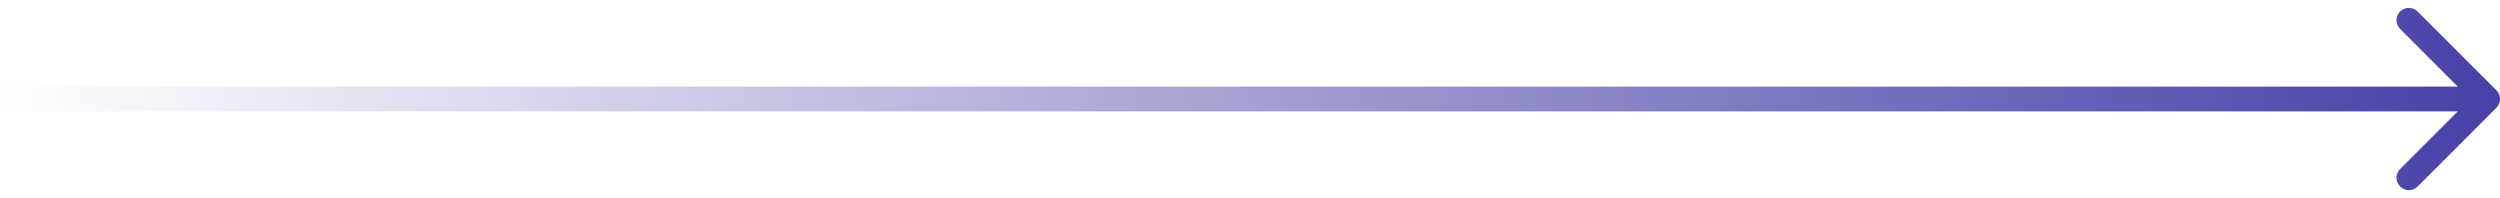 <svg xmlns="http://www.w3.org/2000/svg" width="202" height="16" viewBox="0 0 202 16" fill="none"><path d="M201.707 8.707C202.098 8.317 202.098 7.683 201.707 7.293L195.343 0.929C194.953 0.538 194.319 0.538 193.929 0.929C193.538 1.319 193.538 1.953 193.929 2.343L199.586 8L193.929 13.657C193.538 14.047 193.538 14.681 193.929 15.071C194.319 15.462 194.953 15.462 195.343 15.071L201.707 8.707ZM8.74228e-08 9L201 9L201 7L-8.74228e-08 7L8.74228e-08 9Z" fill="url(#paint0_linear_1117_652)"></path><defs><linearGradient id="paint0_linear_1117_652" x1="201" y1="8" x2="0" y2="8" gradientUnits="userSpaceOnUse"><stop stop-color="#4842A8"></stop><stop offset="1" stop-color="#4842A8" stop-opacity="0"></stop></linearGradient></defs></svg>